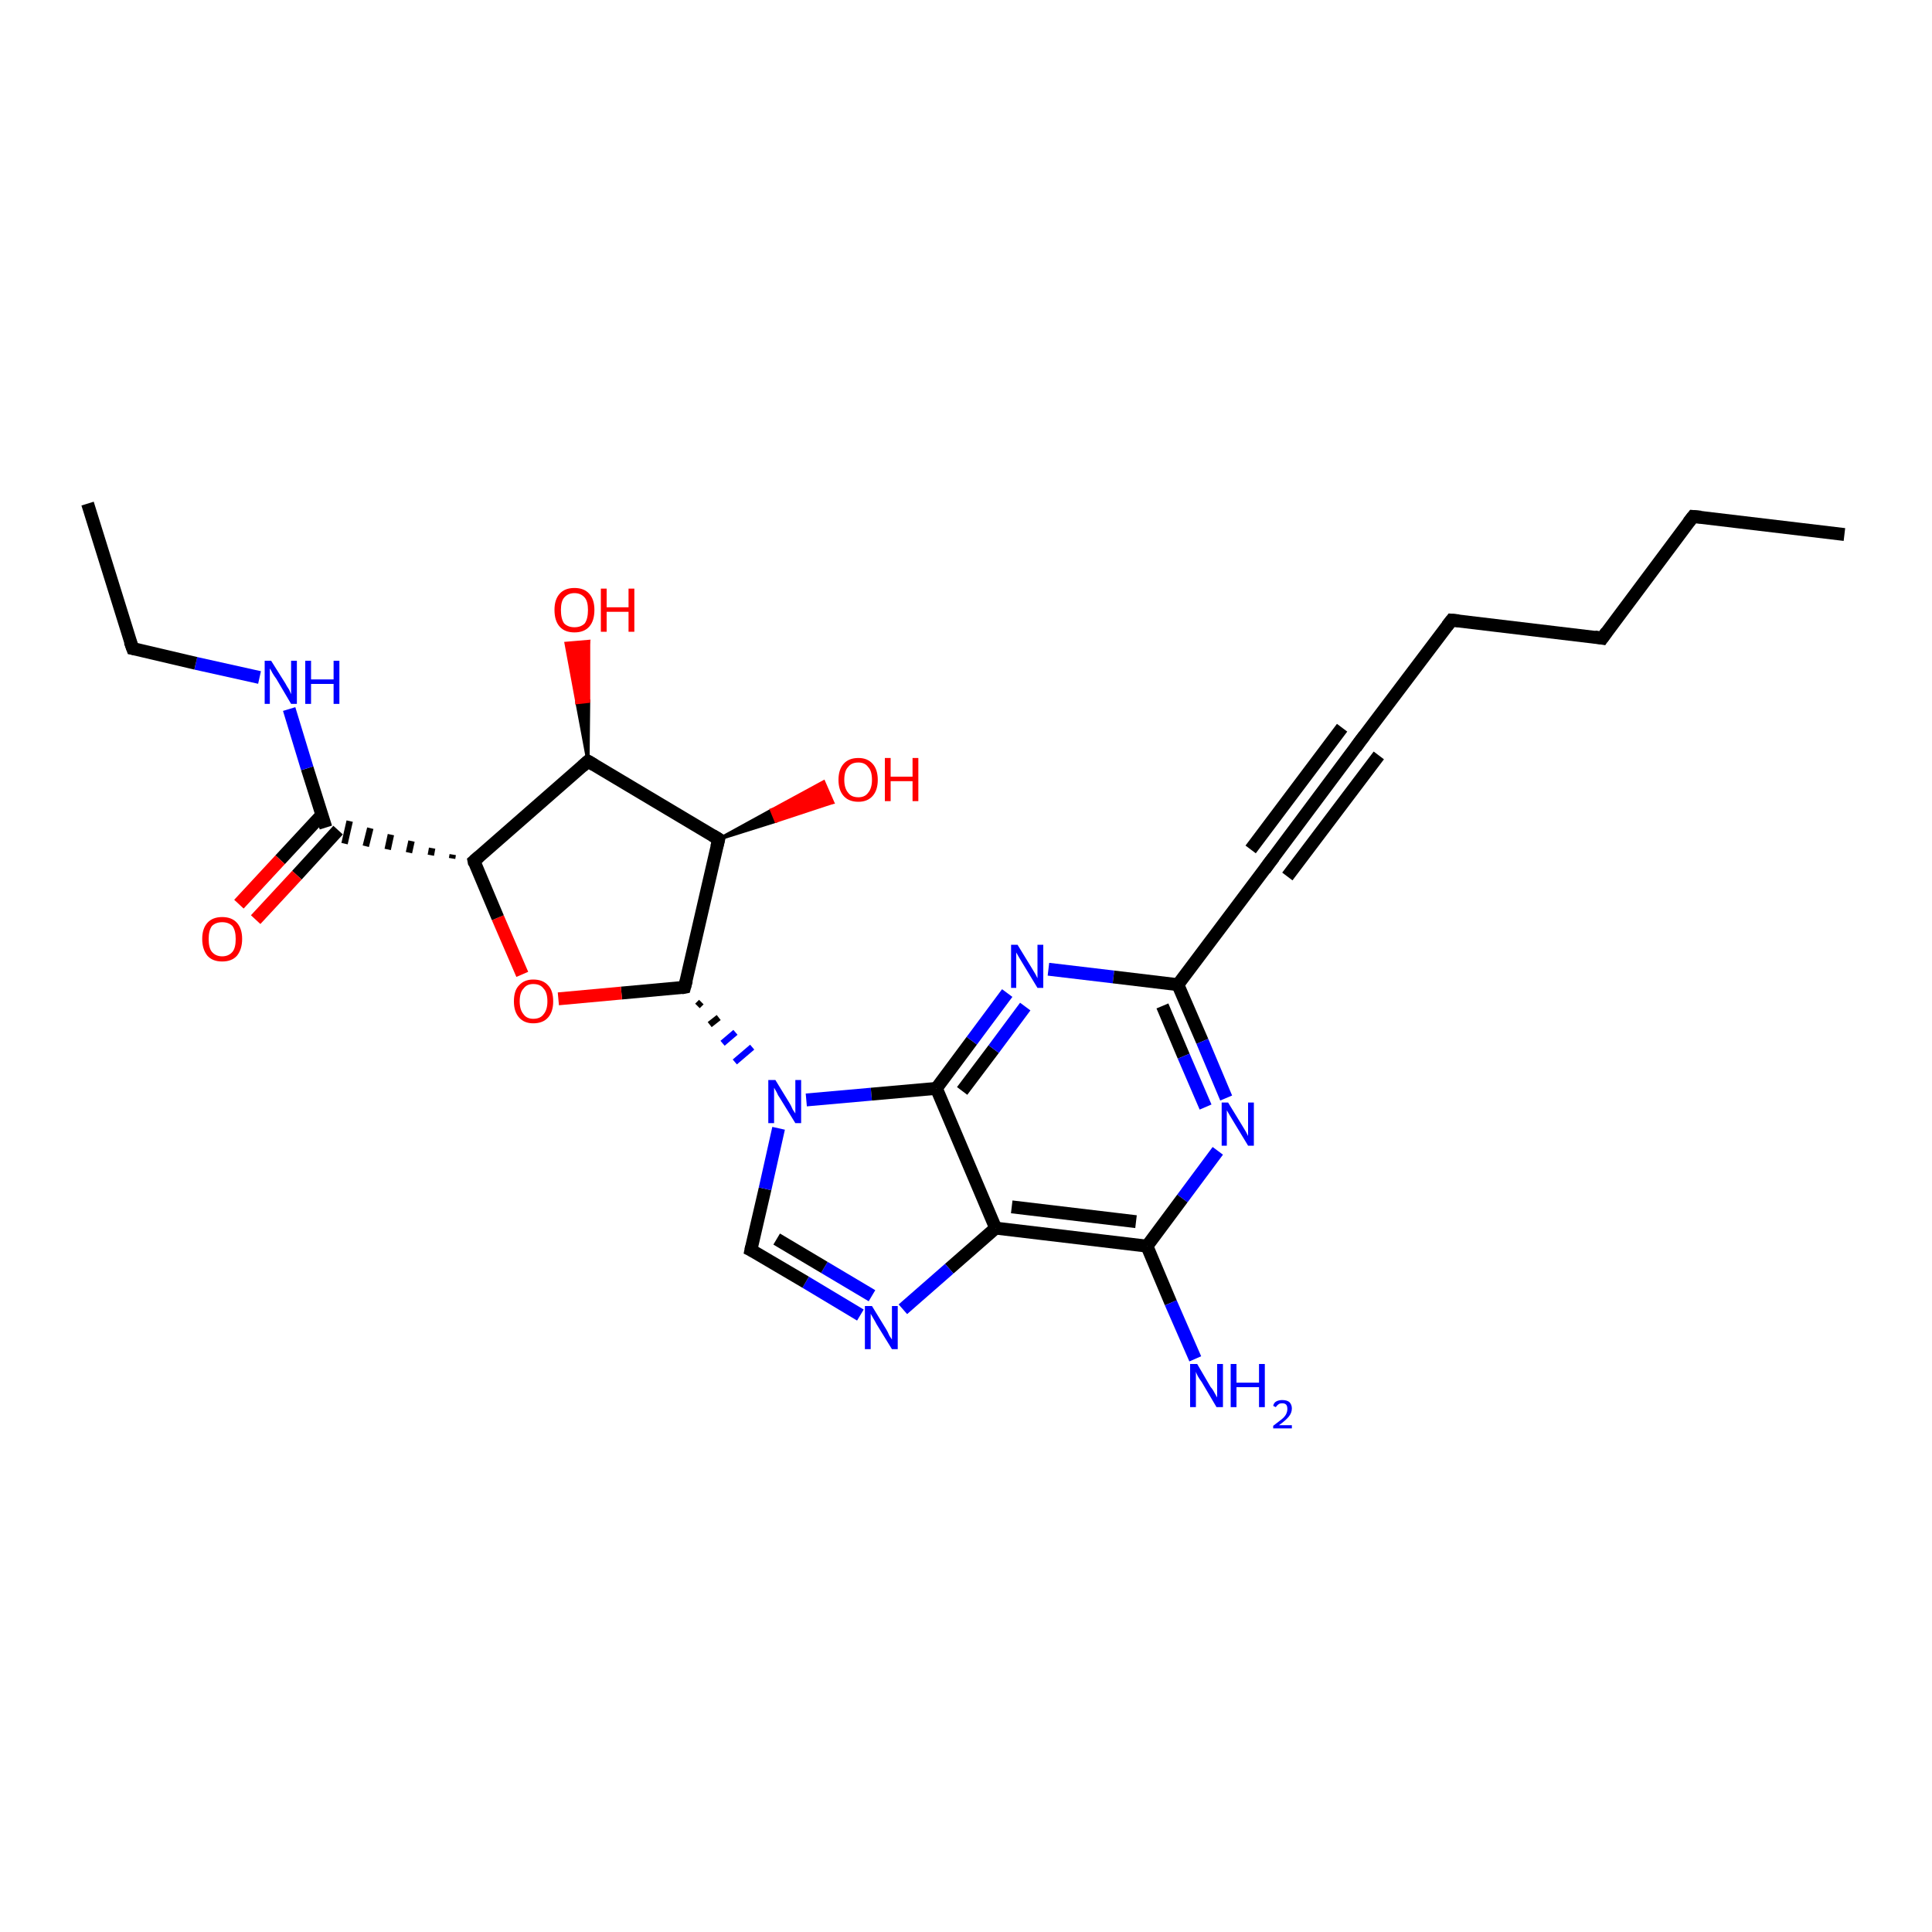 <?xml version='1.0' encoding='iso-8859-1'?>
<svg version='1.1' baseProfile='full'
              xmlns='http://www.w3.org/2000/svg'
                      xmlns:rdkit='http://www.rdkit.org/xml'
                      xmlns:xlink='http://www.w3.org/1999/xlink'
                  xml:space='preserve'
width='300px' height='300px' viewBox='0 0 300 300'>
<!-- END OF HEADER -->
<rect style='opacity:1.0;fill:#FFFFFF;stroke:none' width='300.0' height='300.0' x='0.0' y='0.0'> </rect>
<path class='bond-0 atom-0 atom-1' d='M 286.4,83.0 L 262.9,80.2' style='fill:none;fill-rule:evenodd;stroke:#000000;stroke-width:2.0px;stroke-linecap:butt;stroke-linejoin:miter;stroke-opacity:1' />
<path class='bond-1 atom-1 atom-2' d='M 262.9,80.2 L 248.8,99.1' style='fill:none;fill-rule:evenodd;stroke:#000000;stroke-width:2.0px;stroke-linecap:butt;stroke-linejoin:miter;stroke-opacity:1' />
<path class='bond-2 atom-2 atom-3' d='M 248.8,99.1 L 225.4,96.3' style='fill:none;fill-rule:evenodd;stroke:#000000;stroke-width:2.0px;stroke-linecap:butt;stroke-linejoin:miter;stroke-opacity:1' />
<path class='bond-3 atom-3 atom-4' d='M 225.4,96.3 L 211.2,115.1' style='fill:none;fill-rule:evenodd;stroke:#000000;stroke-width:2.0px;stroke-linecap:butt;stroke-linejoin:miter;stroke-opacity:1' />
<path class='bond-4 atom-4 atom-5' d='M 211.2,115.1 L 197.1,134.0' style='fill:none;fill-rule:evenodd;stroke:#000000;stroke-width:2.0px;stroke-linecap:butt;stroke-linejoin:miter;stroke-opacity:1' />
<path class='bond-4 atom-4 atom-5' d='M 214.1,117.3 L 199.9,136.1' style='fill:none;fill-rule:evenodd;stroke:#000000;stroke-width:2.0px;stroke-linecap:butt;stroke-linejoin:miter;stroke-opacity:1' />
<path class='bond-4 atom-4 atom-5' d='M 208.4,113.0 L 194.2,131.9' style='fill:none;fill-rule:evenodd;stroke:#000000;stroke-width:2.0px;stroke-linecap:butt;stroke-linejoin:miter;stroke-opacity:1' />
<path class='bond-5 atom-5 atom-6' d='M 197.1,134.0 L 182.9,152.9' style='fill:none;fill-rule:evenodd;stroke:#000000;stroke-width:2.0px;stroke-linecap:butt;stroke-linejoin:miter;stroke-opacity:1' />
<path class='bond-6 atom-6 atom-7' d='M 182.9,152.9 L 186.7,161.7' style='fill:none;fill-rule:evenodd;stroke:#000000;stroke-width:2.0px;stroke-linecap:butt;stroke-linejoin:miter;stroke-opacity:1' />
<path class='bond-6 atom-6 atom-7' d='M 186.7,161.7 L 190.4,170.5' style='fill:none;fill-rule:evenodd;stroke:#0000FF;stroke-width:2.0px;stroke-linecap:butt;stroke-linejoin:miter;stroke-opacity:1' />
<path class='bond-6 atom-6 atom-7' d='M 180.5,156.2 L 183.8,164.0' style='fill:none;fill-rule:evenodd;stroke:#000000;stroke-width:2.0px;stroke-linecap:butt;stroke-linejoin:miter;stroke-opacity:1' />
<path class='bond-6 atom-6 atom-7' d='M 183.8,164.0 L 187.2,171.9' style='fill:none;fill-rule:evenodd;stroke:#0000FF;stroke-width:2.0px;stroke-linecap:butt;stroke-linejoin:miter;stroke-opacity:1' />
<path class='bond-7 atom-7 atom-8' d='M 189.1,178.7 L 183.6,186.1' style='fill:none;fill-rule:evenodd;stroke:#0000FF;stroke-width:2.0px;stroke-linecap:butt;stroke-linejoin:miter;stroke-opacity:1' />
<path class='bond-7 atom-7 atom-8' d='M 183.6,186.1 L 178.1,193.5' style='fill:none;fill-rule:evenodd;stroke:#000000;stroke-width:2.0px;stroke-linecap:butt;stroke-linejoin:miter;stroke-opacity:1' />
<path class='bond-8 atom-8 atom-9' d='M 178.1,193.5 L 181.8,202.3' style='fill:none;fill-rule:evenodd;stroke:#000000;stroke-width:2.0px;stroke-linecap:butt;stroke-linejoin:miter;stroke-opacity:1' />
<path class='bond-8 atom-8 atom-9' d='M 181.8,202.3 L 185.6,211.0' style='fill:none;fill-rule:evenodd;stroke:#0000FF;stroke-width:2.0px;stroke-linecap:butt;stroke-linejoin:miter;stroke-opacity:1' />
<path class='bond-9 atom-8 atom-10' d='M 178.1,193.5 L 154.6,190.7' style='fill:none;fill-rule:evenodd;stroke:#000000;stroke-width:2.0px;stroke-linecap:butt;stroke-linejoin:miter;stroke-opacity:1' />
<path class='bond-9 atom-8 atom-10' d='M 176.4,189.7 L 157.1,187.4' style='fill:none;fill-rule:evenodd;stroke:#000000;stroke-width:2.0px;stroke-linecap:butt;stroke-linejoin:miter;stroke-opacity:1' />
<path class='bond-10 atom-10 atom-11' d='M 154.6,190.7 L 147.4,197.0' style='fill:none;fill-rule:evenodd;stroke:#000000;stroke-width:2.0px;stroke-linecap:butt;stroke-linejoin:miter;stroke-opacity:1' />
<path class='bond-10 atom-10 atom-11' d='M 147.4,197.0 L 140.2,203.3' style='fill:none;fill-rule:evenodd;stroke:#0000FF;stroke-width:2.0px;stroke-linecap:butt;stroke-linejoin:miter;stroke-opacity:1' />
<path class='bond-11 atom-11 atom-12' d='M 133.6,204.2 L 125.1,199.1' style='fill:none;fill-rule:evenodd;stroke:#0000FF;stroke-width:2.0px;stroke-linecap:butt;stroke-linejoin:miter;stroke-opacity:1' />
<path class='bond-11 atom-11 atom-12' d='M 125.1,199.1 L 116.6,194.1' style='fill:none;fill-rule:evenodd;stroke:#000000;stroke-width:2.0px;stroke-linecap:butt;stroke-linejoin:miter;stroke-opacity:1' />
<path class='bond-11 atom-11 atom-12' d='M 135.4,201.2 L 128.0,196.8' style='fill:none;fill-rule:evenodd;stroke:#0000FF;stroke-width:2.0px;stroke-linecap:butt;stroke-linejoin:miter;stroke-opacity:1' />
<path class='bond-11 atom-11 atom-12' d='M 128.0,196.8 L 120.6,192.4' style='fill:none;fill-rule:evenodd;stroke:#000000;stroke-width:2.0px;stroke-linecap:butt;stroke-linejoin:miter;stroke-opacity:1' />
<path class='bond-12 atom-12 atom-13' d='M 116.6,194.1 L 118.8,184.6' style='fill:none;fill-rule:evenodd;stroke:#000000;stroke-width:2.0px;stroke-linecap:butt;stroke-linejoin:miter;stroke-opacity:1' />
<path class='bond-12 atom-12 atom-13' d='M 118.8,184.6 L 120.9,175.2' style='fill:none;fill-rule:evenodd;stroke:#0000FF;stroke-width:2.0px;stroke-linecap:butt;stroke-linejoin:miter;stroke-opacity:1' />
<path class='bond-13 atom-14 atom-13' d='M 108.3,156.2 L 108.9,155.6' style='fill:none;fill-rule:evenodd;stroke:#000000;stroke-width:1.0px;stroke-linecap:butt;stroke-linejoin:miter;stroke-opacity:1' />
<path class='bond-13 atom-14 atom-13' d='M 110.2,159.1 L 111.6,158.0' style='fill:none;fill-rule:evenodd;stroke:#000000;stroke-width:1.0px;stroke-linecap:butt;stroke-linejoin:miter;stroke-opacity:1' />
<path class='bond-13 atom-14 atom-13' d='M 112.2,162.0 L 114.2,160.3' style='fill:none;fill-rule:evenodd;stroke:#0000FF;stroke-width:1.0px;stroke-linecap:butt;stroke-linejoin:miter;stroke-opacity:1' />
<path class='bond-13 atom-14 atom-13' d='M 114.1,164.9 L 116.8,162.6' style='fill:none;fill-rule:evenodd;stroke:#0000FF;stroke-width:1.0px;stroke-linecap:butt;stroke-linejoin:miter;stroke-opacity:1' />
<path class='bond-14 atom-14 atom-15' d='M 106.3,153.3 L 96.5,154.2' style='fill:none;fill-rule:evenodd;stroke:#000000;stroke-width:2.0px;stroke-linecap:butt;stroke-linejoin:miter;stroke-opacity:1' />
<path class='bond-14 atom-14 atom-15' d='M 96.5,154.2 L 86.7,155.1' style='fill:none;fill-rule:evenodd;stroke:#FF0000;stroke-width:2.0px;stroke-linecap:butt;stroke-linejoin:miter;stroke-opacity:1' />
<path class='bond-15 atom-15 atom-16' d='M 81.1,151.3 L 77.3,142.5' style='fill:none;fill-rule:evenodd;stroke:#FF0000;stroke-width:2.0px;stroke-linecap:butt;stroke-linejoin:miter;stroke-opacity:1' />
<path class='bond-15 atom-15 atom-16' d='M 77.3,142.5 L 73.6,133.7' style='fill:none;fill-rule:evenodd;stroke:#000000;stroke-width:2.0px;stroke-linecap:butt;stroke-linejoin:miter;stroke-opacity:1' />
<path class='bond-16 atom-16 atom-17' d='M 73.6,133.7 L 91.3,118.2' style='fill:none;fill-rule:evenodd;stroke:#000000;stroke-width:2.0px;stroke-linecap:butt;stroke-linejoin:miter;stroke-opacity:1' />
<path class='bond-17 atom-17 atom-18' d='M 91.3,118.2 L 89.6,109.1 L 91.4,108.9 Z' style='fill:#000000;fill-rule:evenodd;fill-opacity:1;stroke:#000000;stroke-width:0.5px;stroke-linecap:butt;stroke-linejoin:miter;stroke-opacity:1;' />
<path class='bond-17 atom-17 atom-18' d='M 89.6,109.1 L 91.4,99.6 L 87.9,99.9 Z' style='fill:#FF0000;fill-rule:evenodd;fill-opacity:1;stroke:#FF0000;stroke-width:0.5px;stroke-linecap:butt;stroke-linejoin:miter;stroke-opacity:1;' />
<path class='bond-17 atom-17 atom-18' d='M 89.6,109.1 L 91.4,108.9 L 91.4,99.6 Z' style='fill:#FF0000;fill-rule:evenodd;fill-opacity:1;stroke:#FF0000;stroke-width:0.5px;stroke-linecap:butt;stroke-linejoin:miter;stroke-opacity:1;' />
<path class='bond-18 atom-17 atom-19' d='M 91.3,118.2 L 111.6,130.3' style='fill:none;fill-rule:evenodd;stroke:#000000;stroke-width:2.0px;stroke-linecap:butt;stroke-linejoin:miter;stroke-opacity:1' />
<path class='bond-19 atom-19 atom-20' d='M 111.6,130.3 L 119.8,125.8 L 120.5,127.5 Z' style='fill:#000000;fill-rule:evenodd;fill-opacity:1;stroke:#000000;stroke-width:0.5px;stroke-linecap:butt;stroke-linejoin:miter;stroke-opacity:1;' />
<path class='bond-19 atom-19 atom-20' d='M 119.8,125.8 L 129.3,124.6 L 127.9,121.4 Z' style='fill:#FF0000;fill-rule:evenodd;fill-opacity:1;stroke:#FF0000;stroke-width:0.5px;stroke-linecap:butt;stroke-linejoin:miter;stroke-opacity:1;' />
<path class='bond-19 atom-19 atom-20' d='M 119.8,125.8 L 120.5,127.5 L 129.3,124.6 Z' style='fill:#FF0000;fill-rule:evenodd;fill-opacity:1;stroke:#FF0000;stroke-width:0.5px;stroke-linecap:butt;stroke-linejoin:miter;stroke-opacity:1;' />
<path class='bond-20 atom-16 atom-21' d='M 70.3,132.7 L 70.2,133.3' style='fill:none;fill-rule:evenodd;stroke:#000000;stroke-width:1.0px;stroke-linecap:butt;stroke-linejoin:miter;stroke-opacity:1' />
<path class='bond-20 atom-16 atom-21' d='M 67.1,131.7 L 66.9,132.8' style='fill:none;fill-rule:evenodd;stroke:#000000;stroke-width:1.0px;stroke-linecap:butt;stroke-linejoin:miter;stroke-opacity:1' />
<path class='bond-20 atom-16 atom-21' d='M 63.9,130.6 L 63.5,132.4' style='fill:none;fill-rule:evenodd;stroke:#000000;stroke-width:1.0px;stroke-linecap:butt;stroke-linejoin:miter;stroke-opacity:1' />
<path class='bond-20 atom-16 atom-21' d='M 60.7,129.6 L 60.2,131.9' style='fill:none;fill-rule:evenodd;stroke:#000000;stroke-width:1.0px;stroke-linecap:butt;stroke-linejoin:miter;stroke-opacity:1' />
<path class='bond-20 atom-16 atom-21' d='M 57.5,128.6 L 56.8,131.4' style='fill:none;fill-rule:evenodd;stroke:#000000;stroke-width:1.0px;stroke-linecap:butt;stroke-linejoin:miter;stroke-opacity:1' />
<path class='bond-20 atom-16 atom-21' d='M 54.3,127.5 L 53.5,131.0' style='fill:none;fill-rule:evenodd;stroke:#000000;stroke-width:1.0px;stroke-linecap:butt;stroke-linejoin:miter;stroke-opacity:1' />
<path class='bond-21 atom-21 atom-22' d='M 50.0,126.5 L 43.5,133.5' style='fill:none;fill-rule:evenodd;stroke:#000000;stroke-width:2.0px;stroke-linecap:butt;stroke-linejoin:miter;stroke-opacity:1' />
<path class='bond-21 atom-21 atom-22' d='M 43.5,133.5 L 37.1,140.4' style='fill:none;fill-rule:evenodd;stroke:#FF0000;stroke-width:2.0px;stroke-linecap:butt;stroke-linejoin:miter;stroke-opacity:1' />
<path class='bond-21 atom-21 atom-22' d='M 52.5,128.9 L 46.1,135.9' style='fill:none;fill-rule:evenodd;stroke:#000000;stroke-width:2.0px;stroke-linecap:butt;stroke-linejoin:miter;stroke-opacity:1' />
<path class='bond-21 atom-21 atom-22' d='M 46.1,135.9 L 39.7,142.8' style='fill:none;fill-rule:evenodd;stroke:#FF0000;stroke-width:2.0px;stroke-linecap:butt;stroke-linejoin:miter;stroke-opacity:1' />
<path class='bond-22 atom-21 atom-23' d='M 50.6,128.5 L 47.7,119.3' style='fill:none;fill-rule:evenodd;stroke:#000000;stroke-width:2.0px;stroke-linecap:butt;stroke-linejoin:miter;stroke-opacity:1' />
<path class='bond-22 atom-21 atom-23' d='M 47.7,119.3 L 44.9,110.1' style='fill:none;fill-rule:evenodd;stroke:#0000FF;stroke-width:2.0px;stroke-linecap:butt;stroke-linejoin:miter;stroke-opacity:1' />
<path class='bond-23 atom-23 atom-24' d='M 40.3,105.2 L 30.4,103.0' style='fill:none;fill-rule:evenodd;stroke:#0000FF;stroke-width:2.0px;stroke-linecap:butt;stroke-linejoin:miter;stroke-opacity:1' />
<path class='bond-23 atom-23 atom-24' d='M 30.4,103.0 L 20.6,100.7' style='fill:none;fill-rule:evenodd;stroke:#000000;stroke-width:2.0px;stroke-linecap:butt;stroke-linejoin:miter;stroke-opacity:1' />
<path class='bond-24 atom-24 atom-25' d='M 20.6,100.7 L 13.6,78.2' style='fill:none;fill-rule:evenodd;stroke:#000000;stroke-width:2.0px;stroke-linecap:butt;stroke-linejoin:miter;stroke-opacity:1' />
<path class='bond-25 atom-13 atom-26' d='M 125.2,170.8 L 135.3,169.9' style='fill:none;fill-rule:evenodd;stroke:#0000FF;stroke-width:2.0px;stroke-linecap:butt;stroke-linejoin:miter;stroke-opacity:1' />
<path class='bond-25 atom-13 atom-26' d='M 135.3,169.9 L 145.4,169.0' style='fill:none;fill-rule:evenodd;stroke:#000000;stroke-width:2.0px;stroke-linecap:butt;stroke-linejoin:miter;stroke-opacity:1' />
<path class='bond-26 atom-26 atom-27' d='M 145.4,169.0 L 150.9,161.6' style='fill:none;fill-rule:evenodd;stroke:#000000;stroke-width:2.0px;stroke-linecap:butt;stroke-linejoin:miter;stroke-opacity:1' />
<path class='bond-26 atom-26 atom-27' d='M 150.9,161.6 L 156.4,154.2' style='fill:none;fill-rule:evenodd;stroke:#0000FF;stroke-width:2.0px;stroke-linecap:butt;stroke-linejoin:miter;stroke-opacity:1' />
<path class='bond-26 atom-26 atom-27' d='M 149.4,169.4 L 154.3,162.9' style='fill:none;fill-rule:evenodd;stroke:#000000;stroke-width:2.0px;stroke-linecap:butt;stroke-linejoin:miter;stroke-opacity:1' />
<path class='bond-26 atom-26 atom-27' d='M 154.3,162.9 L 159.2,156.3' style='fill:none;fill-rule:evenodd;stroke:#0000FF;stroke-width:2.0px;stroke-linecap:butt;stroke-linejoin:miter;stroke-opacity:1' />
<path class='bond-27 atom-27 atom-6' d='M 162.8,150.5 L 172.9,151.7' style='fill:none;fill-rule:evenodd;stroke:#0000FF;stroke-width:2.0px;stroke-linecap:butt;stroke-linejoin:miter;stroke-opacity:1' />
<path class='bond-27 atom-27 atom-6' d='M 172.9,151.7 L 182.9,152.9' style='fill:none;fill-rule:evenodd;stroke:#000000;stroke-width:2.0px;stroke-linecap:butt;stroke-linejoin:miter;stroke-opacity:1' />
<path class='bond-28 atom-26 atom-10' d='M 145.4,169.0 L 154.6,190.7' style='fill:none;fill-rule:evenodd;stroke:#000000;stroke-width:2.0px;stroke-linecap:butt;stroke-linejoin:miter;stroke-opacity:1' />
<path class='bond-29 atom-19 atom-14' d='M 111.6,130.3 L 106.3,153.3' style='fill:none;fill-rule:evenodd;stroke:#000000;stroke-width:2.0px;stroke-linecap:butt;stroke-linejoin:miter;stroke-opacity:1' />
<path d='M 264.1,80.3 L 262.9,80.2 L 262.2,81.1' style='fill:none;stroke:#000000;stroke-width:2.0px;stroke-linecap:butt;stroke-linejoin:miter;stroke-opacity:1;' />
<path d='M 249.5,98.1 L 248.8,99.1 L 247.6,98.9' style='fill:none;stroke:#000000;stroke-width:2.0px;stroke-linecap:butt;stroke-linejoin:miter;stroke-opacity:1;' />
<path d='M 226.5,96.4 L 225.4,96.3 L 224.7,97.2' style='fill:none;stroke:#000000;stroke-width:2.0px;stroke-linecap:butt;stroke-linejoin:miter;stroke-opacity:1;' />
<path d='M 211.9,114.2 L 211.2,115.1 L 210.5,116.1' style='fill:none;stroke:#000000;stroke-width:2.0px;stroke-linecap:butt;stroke-linejoin:miter;stroke-opacity:1;' />
<path d='M 197.8,133.1 L 197.1,134.0 L 196.4,135.0' style='fill:none;stroke:#000000;stroke-width:2.0px;stroke-linecap:butt;stroke-linejoin:miter;stroke-opacity:1;' />
<path d='M 117.0,194.3 L 116.6,194.1 L 116.7,193.6' style='fill:none;stroke:#000000;stroke-width:2.0px;stroke-linecap:butt;stroke-linejoin:miter;stroke-opacity:1;' />
<path d='M 105.8,153.4 L 106.3,153.3 L 106.6,152.2' style='fill:none;stroke:#000000;stroke-width:2.0px;stroke-linecap:butt;stroke-linejoin:miter;stroke-opacity:1;' />
<path d='M 73.7,134.2 L 73.6,133.7 L 74.4,133.0' style='fill:none;stroke:#000000;stroke-width:2.0px;stroke-linecap:butt;stroke-linejoin:miter;stroke-opacity:1;' />
<path d='M 90.4,119.0 L 91.3,118.2 L 92.3,118.8' style='fill:none;stroke:#000000;stroke-width:2.0px;stroke-linecap:butt;stroke-linejoin:miter;stroke-opacity:1;' />
<path d='M 110.6,129.7 L 111.6,130.3 L 111.3,131.5' style='fill:none;stroke:#000000;stroke-width:2.0px;stroke-linecap:butt;stroke-linejoin:miter;stroke-opacity:1;' />
<path d='M 21.1,100.8 L 20.6,100.7 L 20.2,99.6' style='fill:none;stroke:#000000;stroke-width:2.0px;stroke-linecap:butt;stroke-linejoin:miter;stroke-opacity:1;' />
<path class='atom-7' d='M 190.7 171.2
L 192.9 174.8
Q 193.1 175.1, 193.5 175.8
Q 193.8 176.4, 193.8 176.4
L 193.8 171.2
L 194.7 171.2
L 194.7 177.9
L 193.8 177.9
L 191.5 174.1
Q 191.2 173.6, 190.9 173.1
Q 190.6 172.6, 190.5 172.4
L 190.5 177.9
L 189.7 177.9
L 189.7 171.2
L 190.7 171.2
' fill='#0000FF'/>
<path class='atom-9' d='M 185.9 211.8
L 188.0 215.4
Q 188.3 215.7, 188.6 216.3
Q 189.0 217.0, 189.0 217.0
L 189.0 211.8
L 189.9 211.8
L 189.9 218.5
L 188.9 218.5
L 186.6 214.6
Q 186.3 214.2, 186.0 213.7
Q 185.7 213.1, 185.7 213.0
L 185.7 218.5
L 184.8 218.5
L 184.8 211.8
L 185.9 211.8
' fill='#0000FF'/>
<path class='atom-9' d='M 191.1 211.8
L 192.0 211.8
L 192.0 214.7
L 195.5 214.7
L 195.5 211.8
L 196.4 211.8
L 196.4 218.5
L 195.5 218.5
L 195.5 215.4
L 192.0 215.4
L 192.0 218.5
L 191.1 218.5
L 191.1 211.8
' fill='#0000FF'/>
<path class='atom-9' d='M 197.7 218.3
Q 197.8 217.8, 198.2 217.6
Q 198.6 217.4, 199.1 217.4
Q 199.8 217.4, 200.2 217.7
Q 200.6 218.1, 200.6 218.7
Q 200.6 219.4, 200.1 220.0
Q 199.6 220.6, 198.6 221.3
L 200.6 221.3
L 200.6 221.8
L 197.7 221.8
L 197.7 221.4
Q 198.5 220.8, 199.0 220.4
Q 199.5 220.0, 199.7 219.6
Q 199.9 219.2, 199.9 218.8
Q 199.9 218.3, 199.7 218.1
Q 199.5 217.9, 199.1 217.9
Q 198.8 217.9, 198.6 218.0
Q 198.3 218.2, 198.1 218.5
L 197.7 218.3
' fill='#0000FF'/>
<path class='atom-11' d='M 135.4 202.8
L 137.6 206.4
Q 137.8 206.7, 138.1 207.4
Q 138.5 208.0, 138.5 208.0
L 138.5 202.8
L 139.4 202.8
L 139.4 209.5
L 138.5 209.5
L 136.1 205.6
Q 135.9 205.2, 135.6 204.7
Q 135.3 204.2, 135.2 204.0
L 135.2 209.5
L 134.3 209.5
L 134.3 202.8
L 135.4 202.8
' fill='#0000FF'/>
<path class='atom-13' d='M 120.4 167.7
L 122.6 171.3
Q 122.8 171.6, 123.1 172.3
Q 123.5 172.9, 123.5 172.9
L 123.5 167.7
L 124.4 167.7
L 124.4 174.4
L 123.5 174.4
L 121.1 170.5
Q 120.8 170.1, 120.6 169.6
Q 120.3 169.1, 120.2 168.9
L 120.2 174.4
L 119.3 174.4
L 119.3 167.7
L 120.4 167.7
' fill='#0000FF'/>
<path class='atom-15' d='M 79.8 155.5
Q 79.8 153.8, 80.6 153.0
Q 81.4 152.1, 82.8 152.1
Q 84.3 152.1, 85.1 153.0
Q 85.9 153.8, 85.9 155.5
Q 85.9 157.1, 85.1 158.0
Q 84.3 158.9, 82.8 158.9
Q 81.4 158.9, 80.6 158.0
Q 79.8 157.1, 79.8 155.5
M 82.8 158.2
Q 83.9 158.2, 84.4 157.5
Q 85.0 156.8, 85.0 155.5
Q 85.0 154.1, 84.4 153.5
Q 83.9 152.8, 82.8 152.8
Q 81.8 152.8, 81.3 153.5
Q 80.7 154.1, 80.7 155.5
Q 80.7 156.8, 81.3 157.5
Q 81.8 158.2, 82.8 158.2
' fill='#FF0000'/>
<path class='atom-18' d='M 86.1 94.7
Q 86.1 93.1, 86.9 92.2
Q 87.7 91.3, 89.2 91.3
Q 90.7 91.3, 91.5 92.2
Q 92.3 93.1, 92.3 94.7
Q 92.3 96.4, 91.5 97.3
Q 90.7 98.2, 89.2 98.2
Q 87.7 98.2, 86.9 97.3
Q 86.1 96.4, 86.1 94.7
M 89.2 97.4
Q 90.2 97.4, 90.8 96.8
Q 91.3 96.1, 91.3 94.7
Q 91.3 93.4, 90.8 92.8
Q 90.2 92.1, 89.2 92.1
Q 88.2 92.1, 87.6 92.8
Q 87.1 93.4, 87.1 94.7
Q 87.1 96.1, 87.6 96.8
Q 88.2 97.4, 89.2 97.4
' fill='#FF0000'/>
<path class='atom-18' d='M 93.3 91.4
L 94.2 91.4
L 94.2 94.3
L 97.6 94.3
L 97.6 91.4
L 98.5 91.4
L 98.5 98.1
L 97.6 98.1
L 97.6 95.0
L 94.2 95.0
L 94.2 98.1
L 93.3 98.1
L 93.3 91.4
' fill='#FF0000'/>
<path class='atom-20' d='M 130.2 121.1
Q 130.2 119.5, 131.0 118.6
Q 131.8 117.7, 133.3 117.7
Q 134.7 117.7, 135.5 118.6
Q 136.3 119.5, 136.3 121.1
Q 136.3 122.7, 135.5 123.6
Q 134.7 124.5, 133.3 124.5
Q 131.8 124.5, 131.0 123.6
Q 130.2 122.7, 130.2 121.1
M 133.3 123.8
Q 134.3 123.8, 134.8 123.1
Q 135.4 122.4, 135.4 121.1
Q 135.4 119.7, 134.8 119.1
Q 134.3 118.4, 133.3 118.4
Q 132.2 118.4, 131.7 119.1
Q 131.1 119.7, 131.1 121.1
Q 131.1 122.4, 131.7 123.1
Q 132.2 123.8, 133.3 123.8
' fill='#FF0000'/>
<path class='atom-20' d='M 137.4 117.7
L 138.3 117.7
L 138.3 120.6
L 141.7 120.6
L 141.7 117.7
L 142.6 117.7
L 142.6 124.4
L 141.7 124.4
L 141.7 121.3
L 138.3 121.3
L 138.3 124.4
L 137.4 124.4
L 137.4 117.7
' fill='#FF0000'/>
<path class='atom-22' d='M 31.4 145.8
Q 31.4 144.2, 32.2 143.3
Q 33.0 142.4, 34.5 142.4
Q 36.0 142.4, 36.8 143.3
Q 37.6 144.2, 37.6 145.8
Q 37.6 147.4, 36.8 148.4
Q 36.0 149.3, 34.5 149.3
Q 33.0 149.3, 32.2 148.4
Q 31.4 147.4, 31.4 145.8
M 34.5 148.5
Q 35.5 148.5, 36.1 147.8
Q 36.6 147.2, 36.6 145.8
Q 36.6 144.5, 36.1 143.8
Q 35.5 143.2, 34.5 143.2
Q 33.5 143.2, 32.9 143.8
Q 32.4 144.5, 32.4 145.8
Q 32.4 147.2, 32.9 147.8
Q 33.5 148.5, 34.5 148.5
' fill='#FF0000'/>
<path class='atom-23' d='M 42.1 102.6
L 44.3 106.1
Q 44.5 106.5, 44.9 107.1
Q 45.2 107.8, 45.2 107.8
L 45.2 102.6
L 46.1 102.6
L 46.1 109.3
L 45.2 109.3
L 42.9 105.4
Q 42.6 105.0, 42.3 104.5
Q 42.0 103.9, 41.9 103.8
L 41.9 109.3
L 41.1 109.3
L 41.1 102.6
L 42.1 102.6
' fill='#0000FF'/>
<path class='atom-23' d='M 47.4 102.6
L 48.3 102.6
L 48.3 105.5
L 51.8 105.5
L 51.8 102.6
L 52.7 102.6
L 52.7 109.3
L 51.8 109.3
L 51.8 106.2
L 48.3 106.2
L 48.3 109.3
L 47.4 109.3
L 47.4 102.6
' fill='#0000FF'/>
<path class='atom-27' d='M 158.0 146.7
L 160.2 150.3
Q 160.4 150.6, 160.8 151.3
Q 161.1 151.9, 161.1 151.9
L 161.1 146.7
L 162.0 146.7
L 162.0 153.4
L 161.1 153.4
L 158.8 149.6
Q 158.5 149.1, 158.2 148.6
Q 157.9 148.1, 157.8 147.9
L 157.8 153.4
L 157.0 153.4
L 157.0 146.7
L 158.0 146.7
' fill='#0000FF'/>
</svg>
